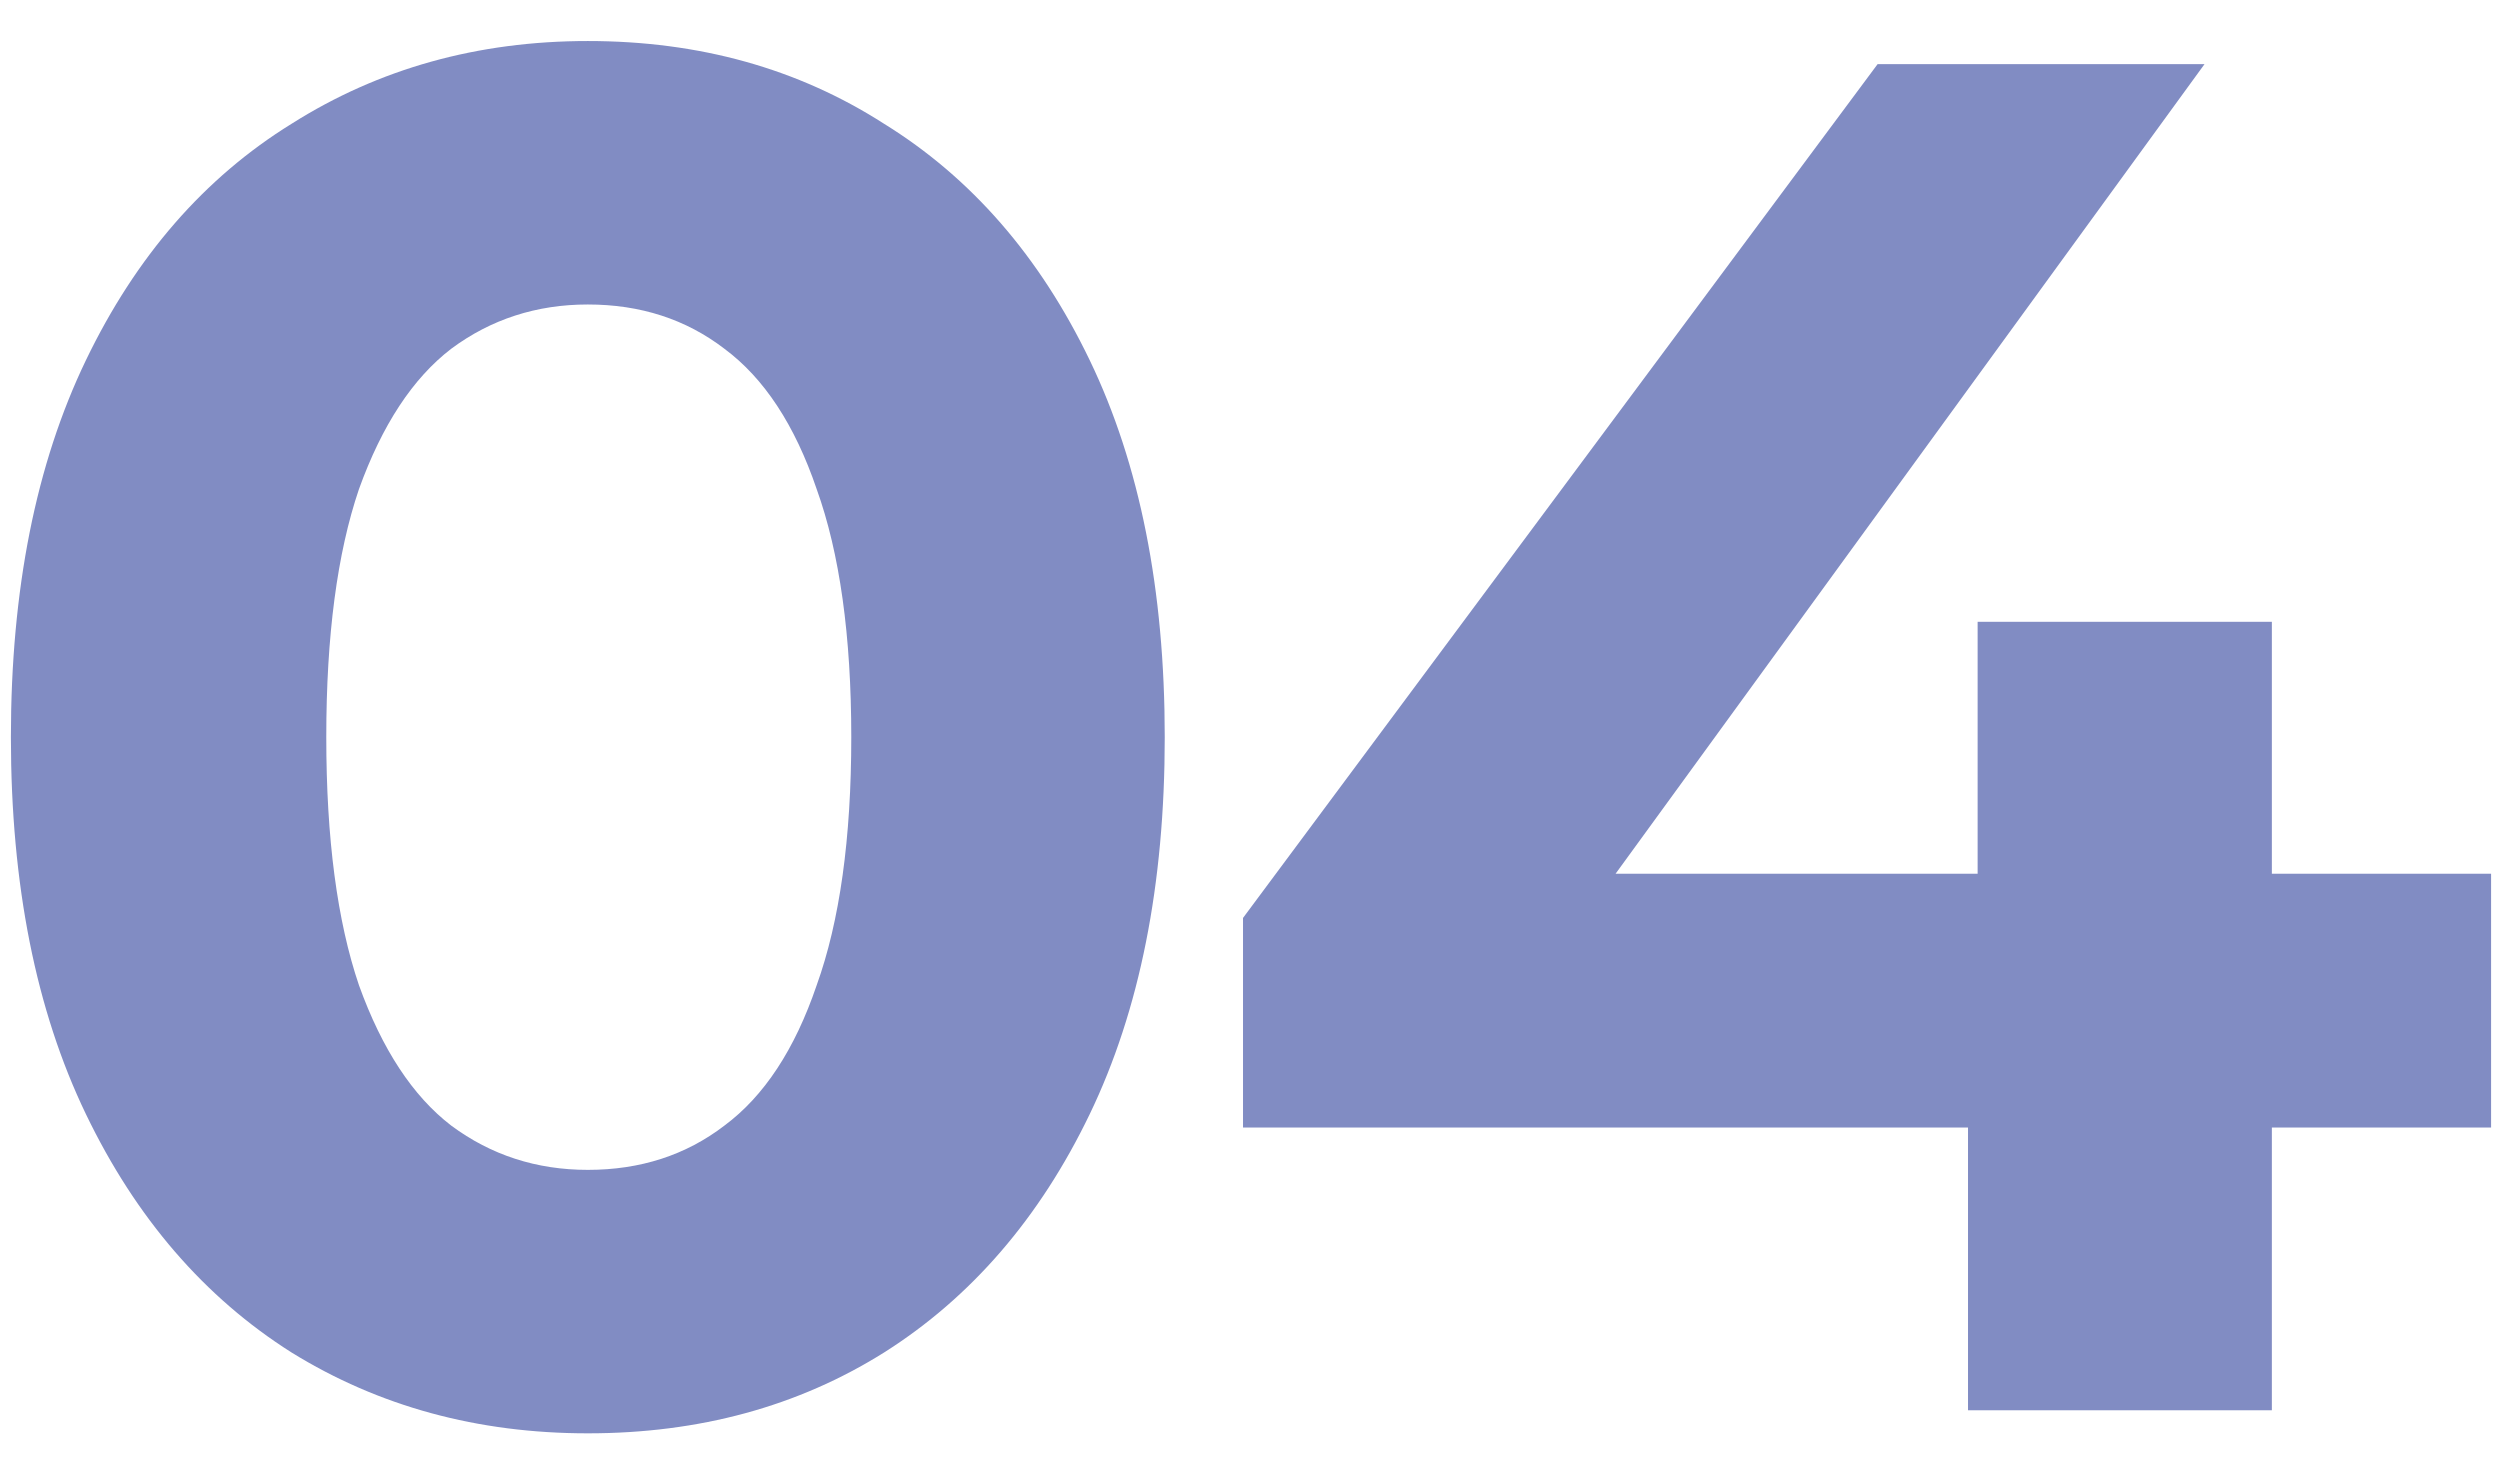 <?xml version="1.0" encoding="UTF-8"?> <svg xmlns="http://www.w3.org/2000/svg" width="39" height="23" viewBox="0 0 39 23" fill="none"><path d="M9.17 22.36C7.45 22.36 5.91 21.94 4.55 21.1C3.19 20.24 2.12 19 1.34 17.38C0.56 15.76 0.17 13.8 0.17 11.5C0.17 9.2 0.56 7.24 1.34 5.62C2.12 4 3.19 2.77 4.55 1.93C5.91 1.07 7.45 0.64 9.17 0.64C10.91 0.64 12.45 1.07 13.79 1.93C15.15 2.77 16.22 4 17 5.62C17.78 7.24 18.17 9.2 18.17 11.5C18.17 13.8 17.78 15.76 17 17.38C16.22 19 15.15 20.24 13.79 21.1C12.45 21.94 10.91 22.36 9.17 22.36ZM9.17 18.25C9.99 18.25 10.7 18.02 11.3 17.56C11.92 17.1 12.4 16.37 12.74 15.37C13.1 14.37 13.28 13.08 13.28 11.5C13.28 9.92 13.1 8.63 12.74 7.63C12.4 6.63 11.92 5.9 11.3 5.44C10.7 4.98 9.99 4.75 9.17 4.75C8.37 4.75 7.66 4.98 7.04 5.44C6.44 5.9 5.96 6.63 5.6 7.63C5.26 8.63 5.09 9.92 5.09 11.5C5.09 13.08 5.26 14.37 5.6 15.37C5.96 16.37 6.44 17.1 7.04 17.56C7.66 18.02 8.37 18.25 9.17 18.25Z" fill="#818CC3"></path><path d="M19.391 17.59V14.32L29.291 1H34.391L24.701 14.32L22.331 13.63H38.861V17.59H19.391ZM30.701 22V17.59L30.851 13.63V9.7H35.441V22H30.701Z" fill="#818CC3"></path></svg> 